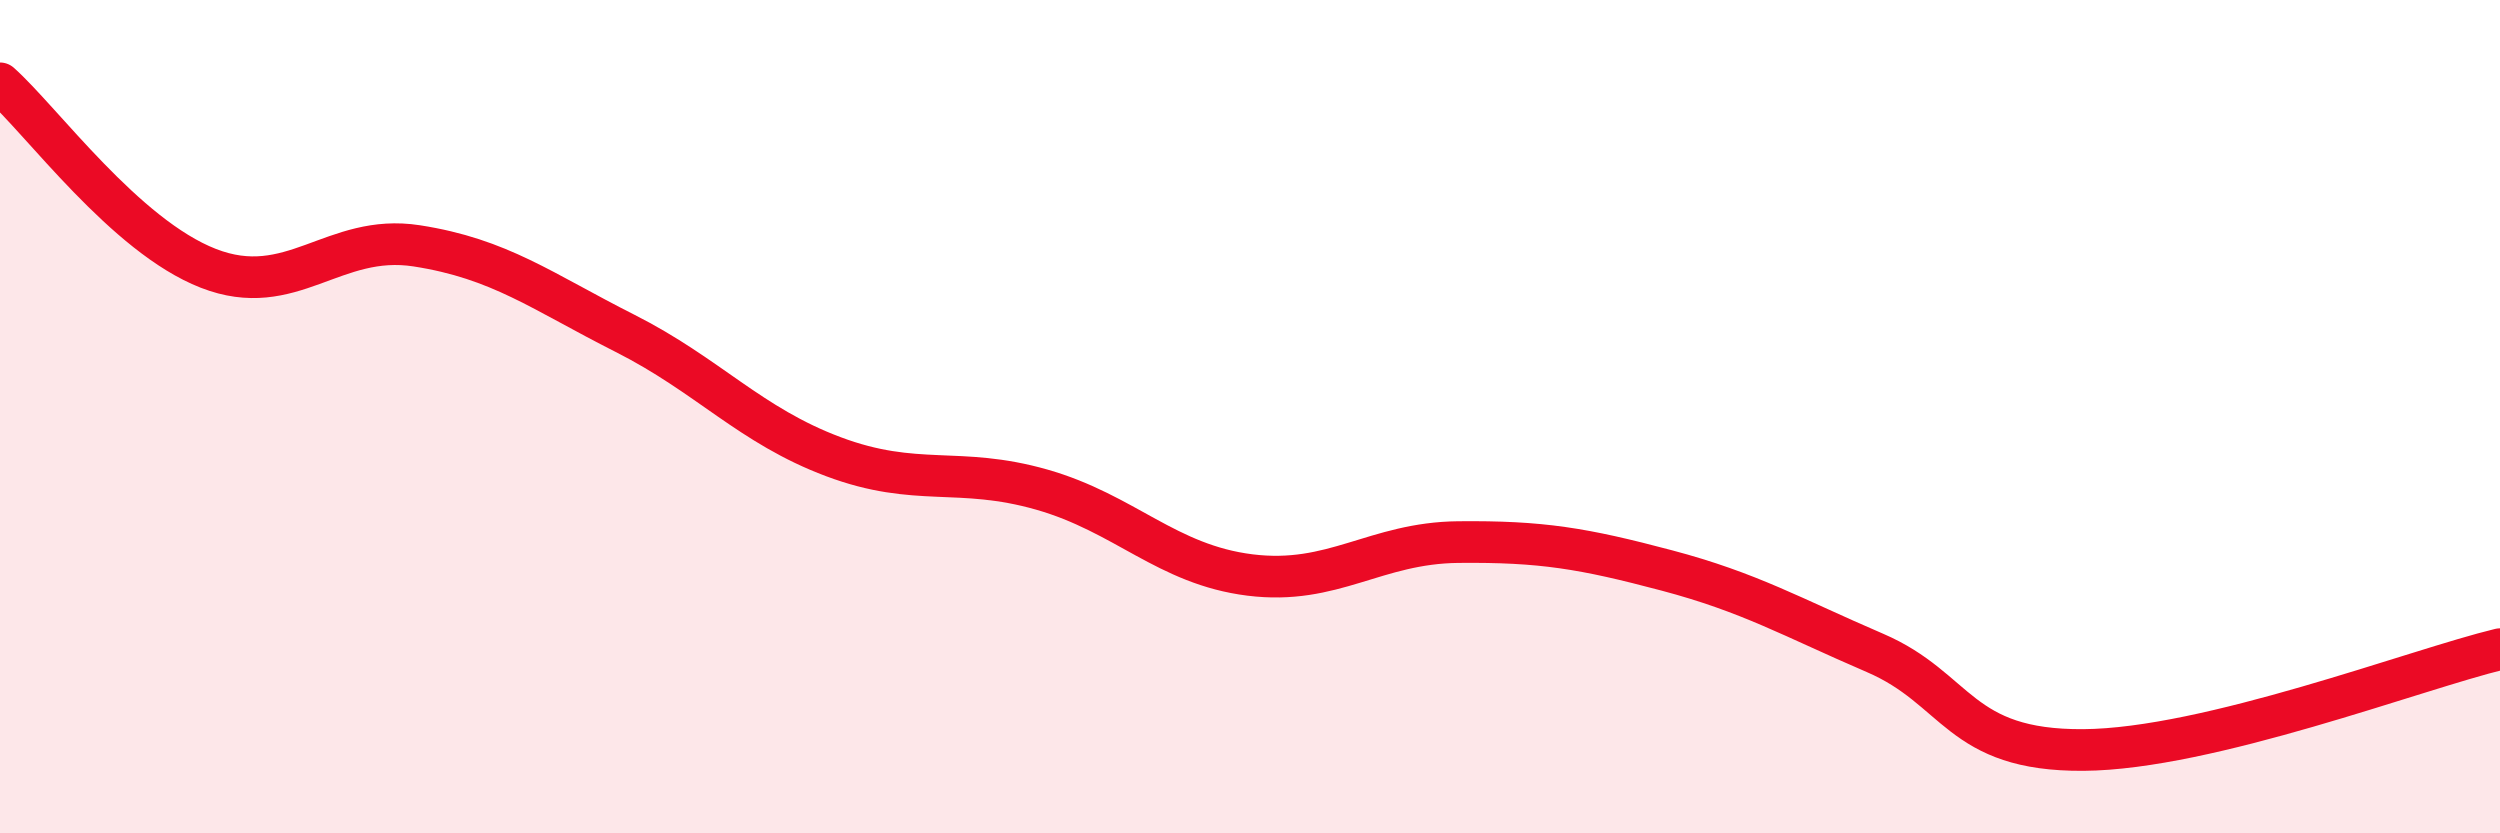 
    <svg width="60" height="20" viewBox="0 0 60 20" xmlns="http://www.w3.org/2000/svg">
      <path
        d="M 0,2 C 1,2.89 3,5.66 5,6.44 C 7,7.22 8,5.59 10,5.9 C 12,6.21 13,6.99 15,8 C 17,9.01 18,10.21 20,10.96 C 22,11.71 23,11.18 25,11.75 C 27,12.32 28,13.55 30,13.8 C 32,14.05 33,13.03 35,13.01 C 37,12.99 38,13.16 40,13.69 C 42,14.22 43,14.81 45,15.67 C 47,16.53 47,18.02 50,18 C 53,17.98 58,16.06 60,15.58L60 20L0 20Z"
        fill="#EB0A25"
        opacity="0.1"
        stroke-linecap="round"
        stroke-linejoin="round"
      />
      <path
        d="M 0,2 C 1,2.89 3,5.66 5,6.44 C 7,7.22 8,5.59 10,5.9 C 12,6.21 13,6.99 15,8 C 17,9.01 18,10.21 20,10.96 C 22,11.71 23,11.18 25,11.75 C 27,12.32 28,13.55 30,13.8 C 32,14.05 33,13.03 35,13.01 C 37,12.99 38,13.16 40,13.69 C 42,14.22 43,14.81 45,15.67 C 47,16.53 47,18.02 50,18 C 53,17.98 58,16.06 60,15.58"
        stroke="#EB0A25"
        stroke-width="1"
        fill="none"
        stroke-linecap="round"
        stroke-linejoin="round"
      />
    </svg>
  